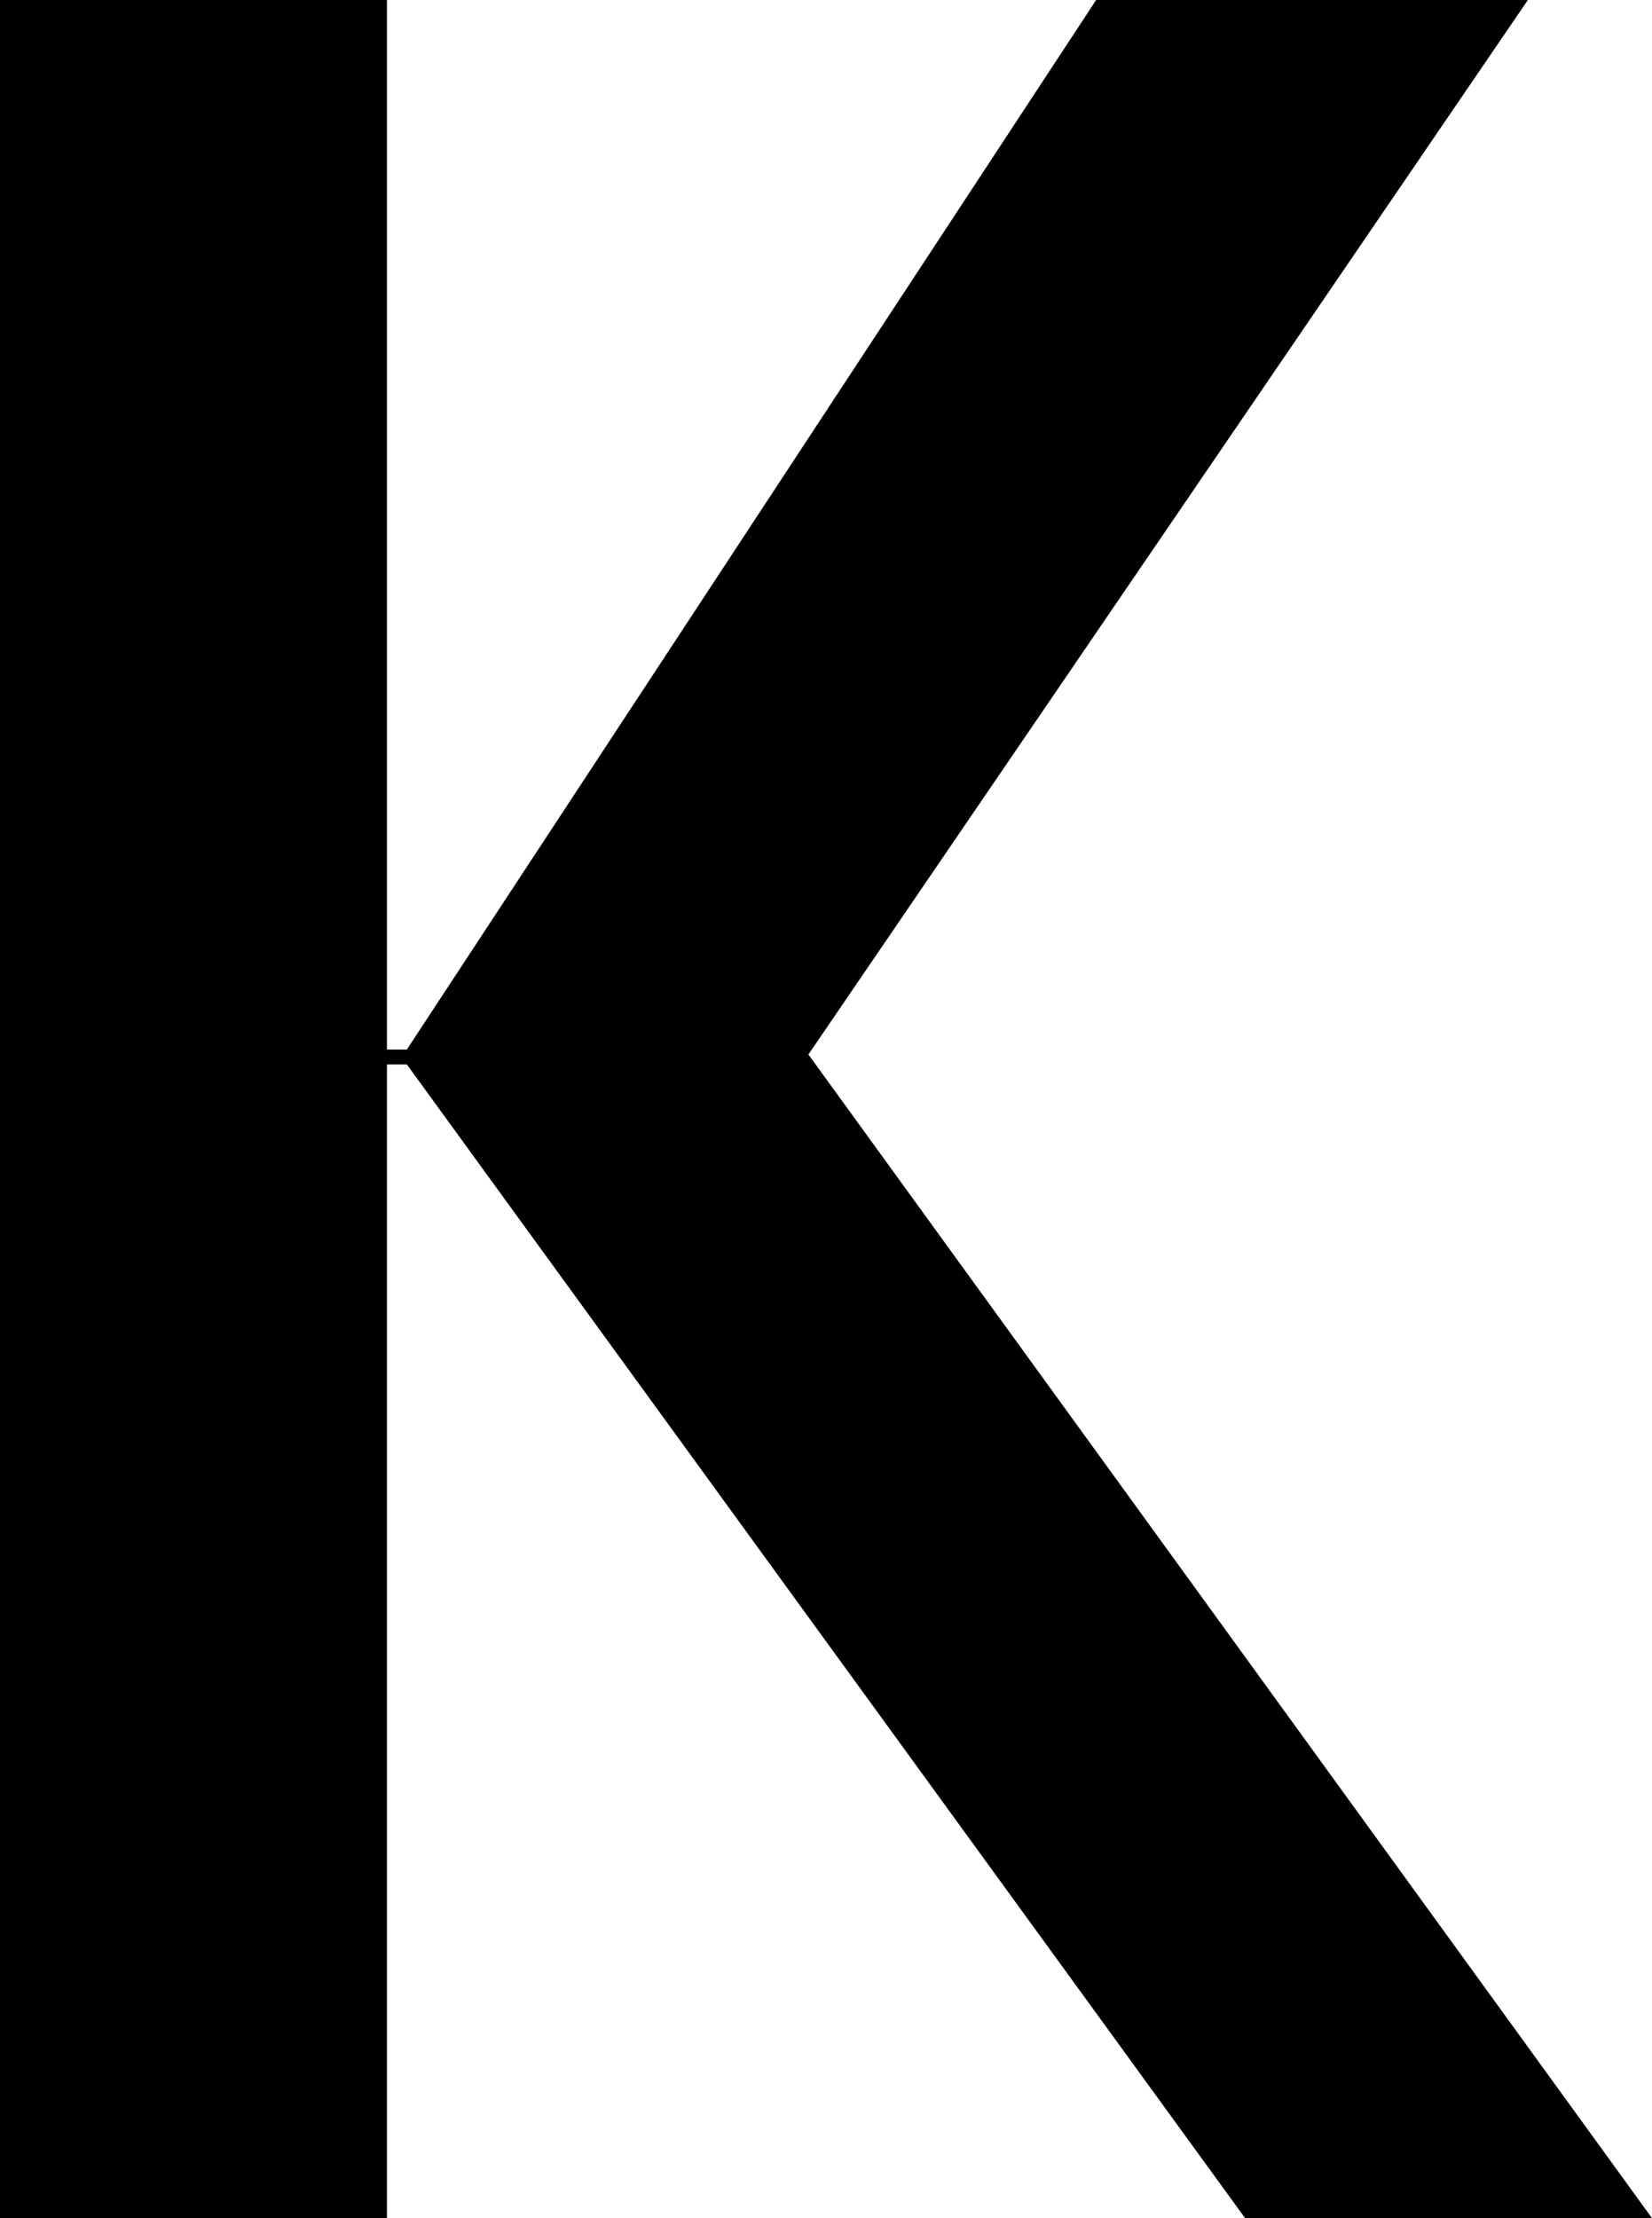 <?xml version="1.0" encoding="UTF-8" standalone="no"?>
<svg xmlns:xlink="http://www.w3.org/1999/xlink" height="334.15px" width="248.9px" xmlns="http://www.w3.org/2000/svg">
  <g transform="matrix(1.0, 0.0, 0.0, 1.0, 124.45, 167.05)">
    <path d="M105.75 -167.05 L-2.65 -8.2 124.45 167.1 63.15 167.1 -63.15 -6.7 -66.15 -6.7 -66.15 167.1 -124.45 167.1 -124.45 -167.05 -66.15 -167.05 -66.15 -8.95 -63.15 -8.95 40.7 -167.05 105.75 -167.05" fill="#000000" fill-rule="evenodd" stroke="none"/>
  </g>
</svg>
